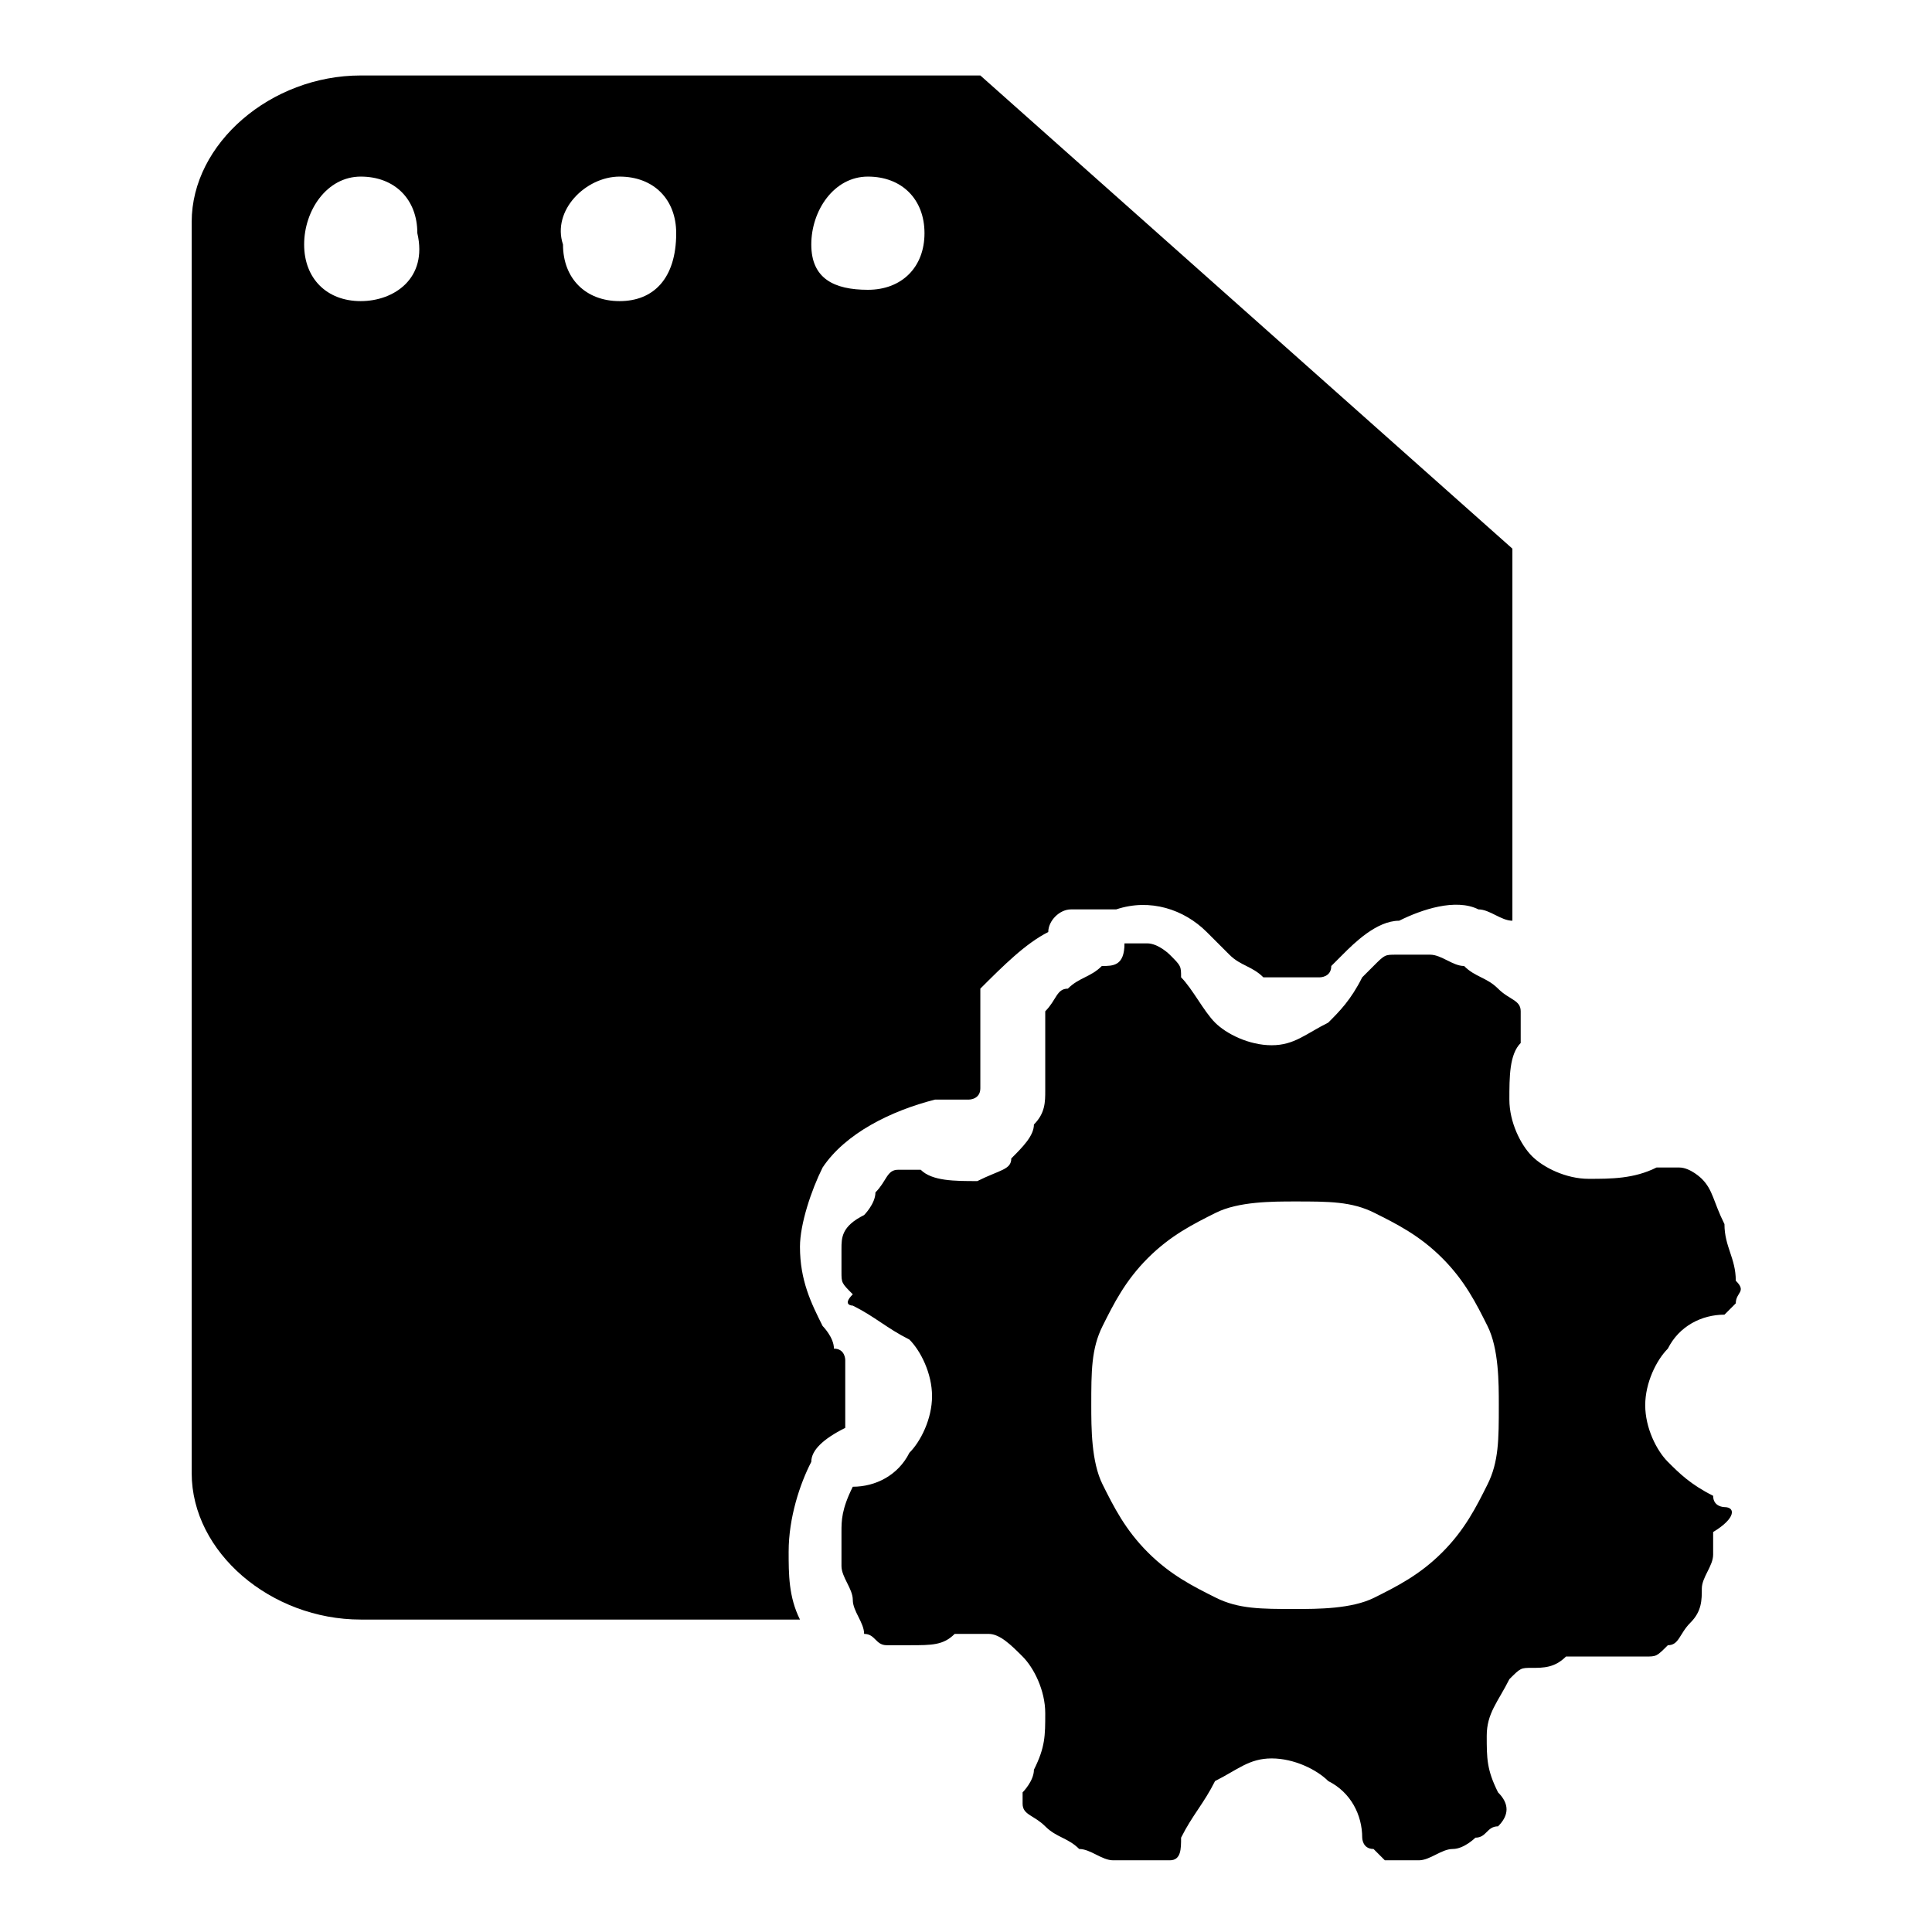 <?xml version="1.0" encoding="utf-8"?>
<!-- Svg Vector Icons : http://www.onlinewebfonts.com/icon -->
<!DOCTYPE svg PUBLIC "-//W3C//DTD SVG 1.1//EN" "http://www.w3.org/Graphics/SVG/1.1/DTD/svg11.dtd">
<svg version="1.1" xmlns="http://www.w3.org/2000/svg" xmlns:xlink="http://www.w3.org/1999/xlink" x="0px" y="0px" viewBox="0 0 256 256" enable-background="new 0 0 256 256" xml:space="preserve">
<g> <path fill="#000000" d="M228.5,199.7c0,0-1.5,0-1.5-1.5c-3-1.5-4.5-3-6-4.5c-1.5-1.5-3-4.5-3-7.5c0-3,1.5-6,3-7.5 c1.5-3,4.5-4.5,7.5-4.5l1.5-1.5c0-1.5,1.5-1.5,0-3c0-3-1.5-4.5-1.5-7.5c-1.5-3-1.5-4.5-3-6c0,0-1.5-1.5-3-1.5h-3 c-3,1.5-6,1.5-9,1.5s-6-1.5-7.5-3c-1.5-1.5-3-4.5-3-7.5s0-6,1.5-7.5V137v-3c0-1.5-1.5-1.5-3-3c-1.5-1.5-3-1.5-4.5-3 c-1.5,0-3-1.5-4.5-1.5h-4.5c-1.5,0-1.5,0-3,1.5l-1.5,1.5c-1.5,3-3,4.5-4.5,6c-3,1.5-4.5,3-7.5,3c-3,0-6-1.5-7.5-3 c-1.5-1.5-3-4.5-4.5-6c0-1.5,0-1.5-1.5-3c0,0-1.5-1.5-3-1.5h-3c0,3-1.5,3-3,3c-1.5,1.5-3,1.5-4.5,3c-1.5,0-1.5,1.5-3,3v10.5 c0,1.5,0,3-1.5,4.5c0,1.5-1.5,3-3,4.5c0,1.5-1.5,1.5-4.5,3c-3,0-6,0-7.5-1.5h-3c-1.5,0-1.5,1.5-3,3c0,1.5-1.5,3-1.5,3 c-3,1.5-3,3-3,4.5v3c0,1.5,0,1.5,1.5,3c-1.5,1.5,0,1.5,0,1.5c3,1.5,4.5,3,7.5,4.5c1.5,1.5,3,4.5,3,7.5c0,3-1.5,6-3,7.5 c-1.5,3-4.5,4.5-7.5,4.5c-1.5,3-1.5,4.5-1.5,6v4.5c0,1.5,1.5,3,1.5,4.5c0,1.5,1.5,3,1.5,4.5c1.5,0,1.5,1.5,3,1.5h3c3,0,4.5,0,6-1.5 h4.5c1.5,0,3,1.5,4.5,3c1.5,1.5,3,4.5,3,7.5s0,4.5-1.5,7.5c0,1.5-1.5,3-1.5,3v1.5c0,1.5,1.5,1.5,3,3c1.5,1.5,3,1.5,4.5,3 c1.5,0,3,1.5,4.5,1.5h7.5c1.5,0,1.5-1.5,1.5-3c1.5-3,3-4.5,4.5-7.5c3-1.5,4.5-3,7.5-3c3,0,6,1.5,7.5,3c3,1.5,4.5,4.5,4.5,7.5 c0,0,0,1.5,1.5,1.5l1.5,1.5h4.5c1.5,0,3-1.5,4.5-1.5s3-1.5,3-1.5c1.5,0,1.5-1.5,3-1.5c1.5-1.5,1.5-3,0-4.5c-1.5-3-1.5-4.5-1.5-7.5 c0-3,1.5-4.5,3-7.5c1.5-1.5,1.5-1.5,3-1.5c1.5,0,3,0,4.5-1.5H218c1.5,0,1.5,0,3-1.5c1.5,0,1.5-1.5,3-3c1.5-1.5,1.5-3,1.5-4.5 s1.5-3,1.5-4.5v-3C230,201.2,230,199.7,228.5,199.7L228.5,199.7z M197.1,196.7c-1.5,3-3,6-6,9c-3,3-6,4.5-9,6 c-3,1.5-7.5,1.5-10.5,1.5c-4.5,0-7.5,0-10.5-1.5c-3-1.5-6-3-9-6c-3-3-4.5-6-6-9c-1.5-3-1.5-7.5-1.5-10.5c0-4.5,0-7.5,1.5-10.5 c1.5-3,3-6,6-9c3-3,6-4.5,9-6c3-1.5,7.5-1.5,10.5-1.5c4.5,0,7.5,0,10.5,1.5c3,1.5,6,3,9,6c3,3,4.5,6,6,9c1.5,3,1.5,7.5,1.5,10.5 C198.6,190.7,198.6,193.7,197.1,196.7z"/> <path fill="#000000" d="M112,189.2C112,187.7,112,187.7,112,189.2v-3v-1.5v-3v-1.5c0,0,0-1.5-1.5-1.5c0-1.5-1.5-3-1.5-3 c-1.5-3-3-6-3-10.5c0-3,1.5-7.5,3-10.5c3-4.5,9-7.5,14.9-9h4.5c0,0,1.5,0,1.5-1.5v-1.5v-4.5v-3V131c3-3,6-6,9-7.5c0-1.5,1.5-3,3-3 h6c4.5-1.5,9,0,12,3l3,3c1.5,1.5,3,1.5,4.5,3h7.5c0,0,1.5,0,1.5-1.5l1.5-1.5c1.5-1.5,4.5-4.5,7.5-4.5c3-1.5,7.5-3,10.5-1.5 c1.5,0,3,1.5,4.5,1.5V72.7L129.9,10H47.8c-11.9,0-22.4,9-22.4,19.4v165.8c0,10.5,10.5,19.4,22.4,19.4H106c-1.5-3-1.5-6-1.5-9 c0-4.5,1.5-9,3-11.9C107.5,192.2,109,190.7,112,189.2C110.5,189.2,110.5,189.2,112,189.2L112,189.2z M115,23.4c4.5,0,7.5,3,7.5,7.5 c0,4.5-3,7.5-7.5,7.5s-7.5-1.5-7.5-6C107.5,27.9,110.5,23.4,115,23.4z M47.8,39.9c-4.5,0-7.5-3-7.5-7.5c0-4.5,3-9,7.5-9 c4.5,0,7.5,3,7.5,7.5C56.7,36.9,52.2,39.9,47.8,39.9z M82.1,39.9c-4.5,0-7.5-3-7.5-7.5c-1.5-4.5,3-9,7.5-9s7.5,3,7.5,7.5 C89.6,36.9,86.6,39.9,82.1,39.9z"/></g>
</svg>